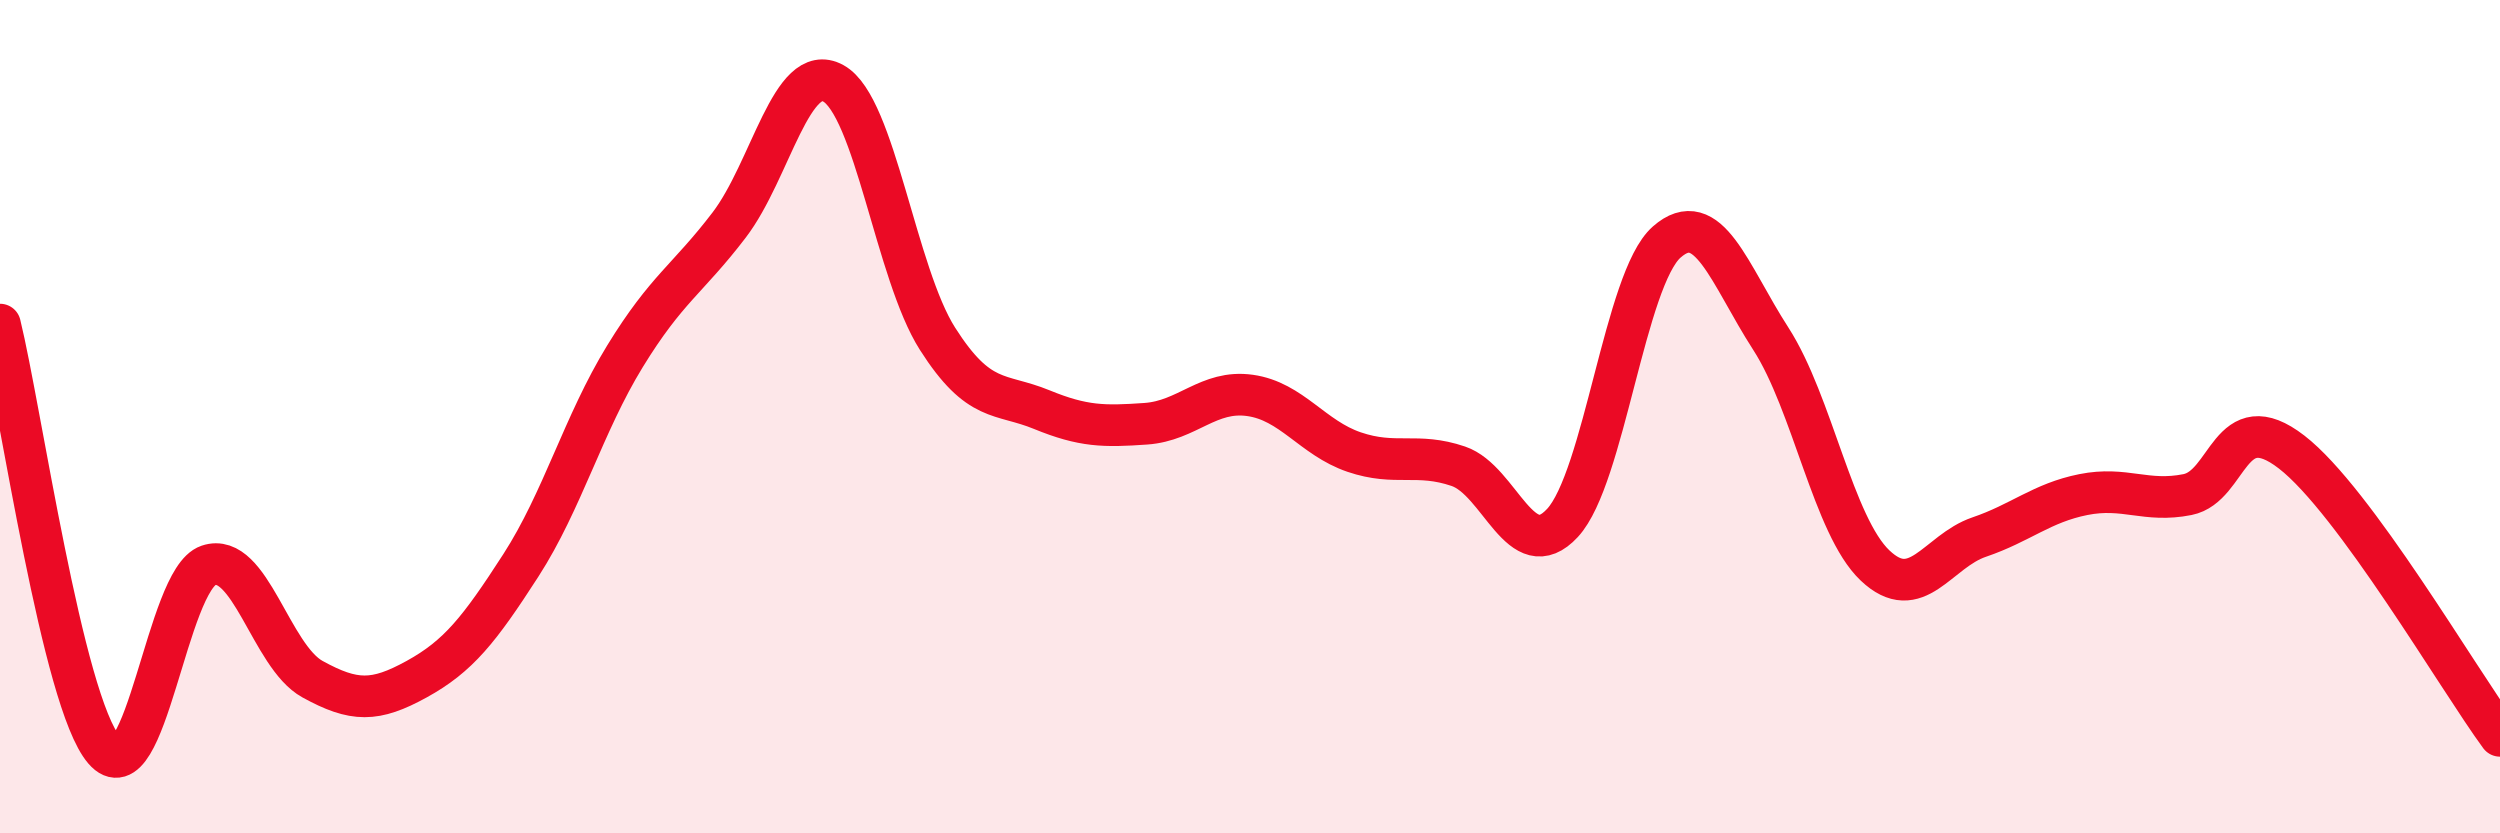
    <svg width="60" height="20" viewBox="0 0 60 20" xmlns="http://www.w3.org/2000/svg">
      <path
        d="M 0,7.79 C 0.5,9.83 1.5,16.84 2.5,18 C 3.5,19.16 4,13.91 5,13.57 C 6,13.23 6.5,15.75 7.5,16.3 C 8.5,16.85 9,16.85 10,16.3 C 11,15.75 11.5,15.12 12.5,13.57 C 13.5,12.02 14,10.18 15,8.55 C 16,6.92 16.5,6.71 17.5,5.4 C 18.5,4.09 19,1.45 20,2 C 21,2.55 21.5,6.56 22.5,8.13 C 23.5,9.7 24,9.42 25,9.83 C 26,10.24 26.5,10.24 27.5,10.17 C 28.5,10.1 29,9.35 30,9.49 C 31,9.63 31.5,10.51 32.5,10.85 C 33.5,11.19 34,10.85 35,11.19 C 36,11.53 36.5,13.63 37.5,12.55 C 38.5,11.47 39,6.69 40,5.81 C 41,4.93 41.5,6.58 42.5,8.13 C 43.5,9.68 44,12.62 45,13.57 C 46,14.52 46.5,13.23 47.5,12.89 C 48.5,12.55 49,12.07 50,11.87 C 51,11.67 51.5,12.07 52.5,11.87 C 53.5,11.67 53.5,9.69 55,10.85 C 56.5,12.01 59,16.3 60,17.66L60 20L0 20Z"
        fill="#EB0A25"
        opacity="0.1"
        stroke-linecap="round"
        stroke-linejoin="round"
      />
      <path
        d="M 0,7.79 C 0.5,9.83 1.5,16.84 2.5,18 C 3.5,19.16 4,13.91 5,13.57 C 6,13.23 6.5,15.75 7.5,16.3 C 8.5,16.85 9,16.85 10,16.3 C 11,15.75 11.5,15.12 12.5,13.57 C 13.5,12.02 14,10.18 15,8.55 C 16,6.92 16.5,6.71 17.5,5.4 C 18.5,4.09 19,1.45 20,2 C 21,2.55 21.5,6.56 22.5,8.13 C 23.5,9.7 24,9.42 25,9.83 C 26,10.24 26.5,10.24 27.5,10.17 C 28.5,10.1 29,9.35 30,9.49 C 31,9.63 31.5,10.51 32.5,10.85 C 33.5,11.19 34,10.85 35,11.19 C 36,11.53 36.5,13.63 37.5,12.55 C 38.5,11.47 39,6.69 40,5.81 C 41,4.93 41.5,6.58 42.5,8.13 C 43.5,9.68 44,12.62 45,13.57 C 46,14.52 46.5,13.23 47.5,12.89 C 48.5,12.55 49,12.07 50,11.87 C 51,11.67 51.5,12.07 52.5,11.87 C 53.5,11.67 53.5,9.69 55,10.85 C 56.5,12.01 59,16.3 60,17.66"
        stroke="#EB0A25"
        stroke-width="1"
        fill="none"
        stroke-linecap="round"
        stroke-linejoin="round"
      />
    </svg>
  